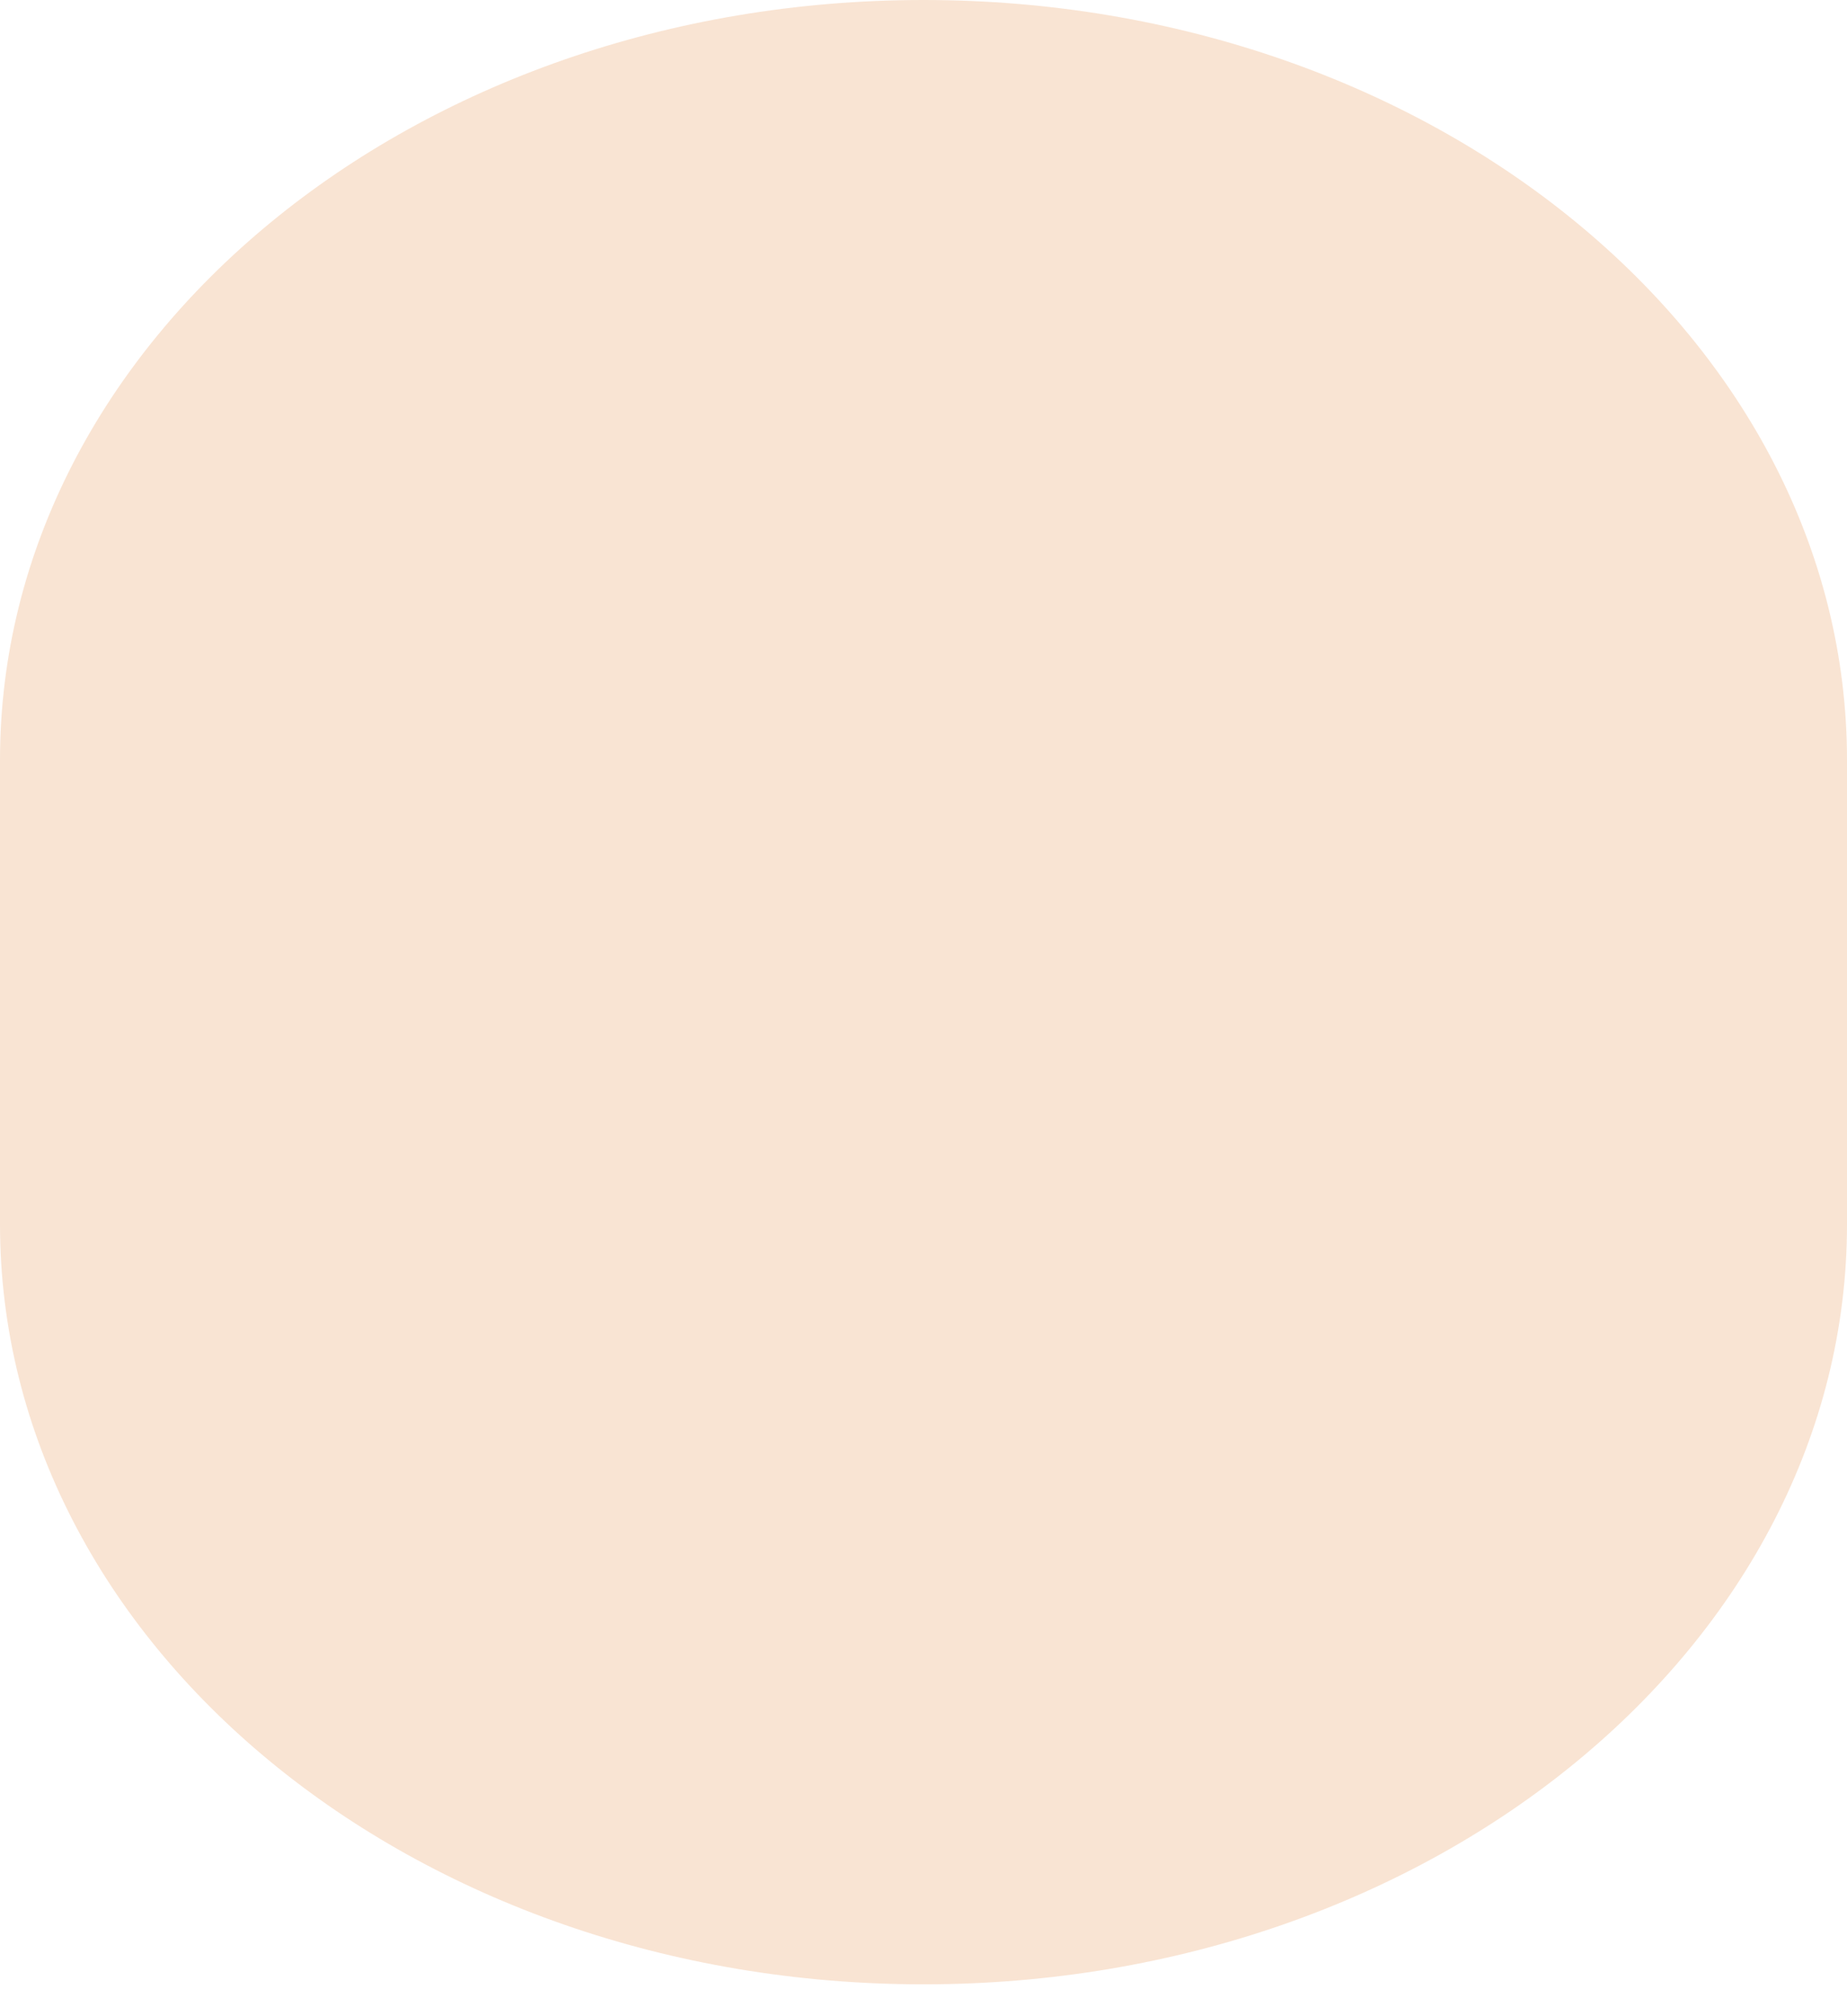 <?xml version="1.0" encoding="UTF-8"?> <svg xmlns="http://www.w3.org/2000/svg" width="33" height="36" viewBox="0 0 33 36" fill="none"> <path d="M16.501 0H16.499C7.387 0 0 6.076 0 13.572V21.859C0 29.354 7.387 35.431 16.499 35.431H16.501C25.613 35.431 33 29.354 33 21.859V13.572C33 6.076 25.613 0 16.501 0Z" fill="#F9E4D3"></path> </svg> 